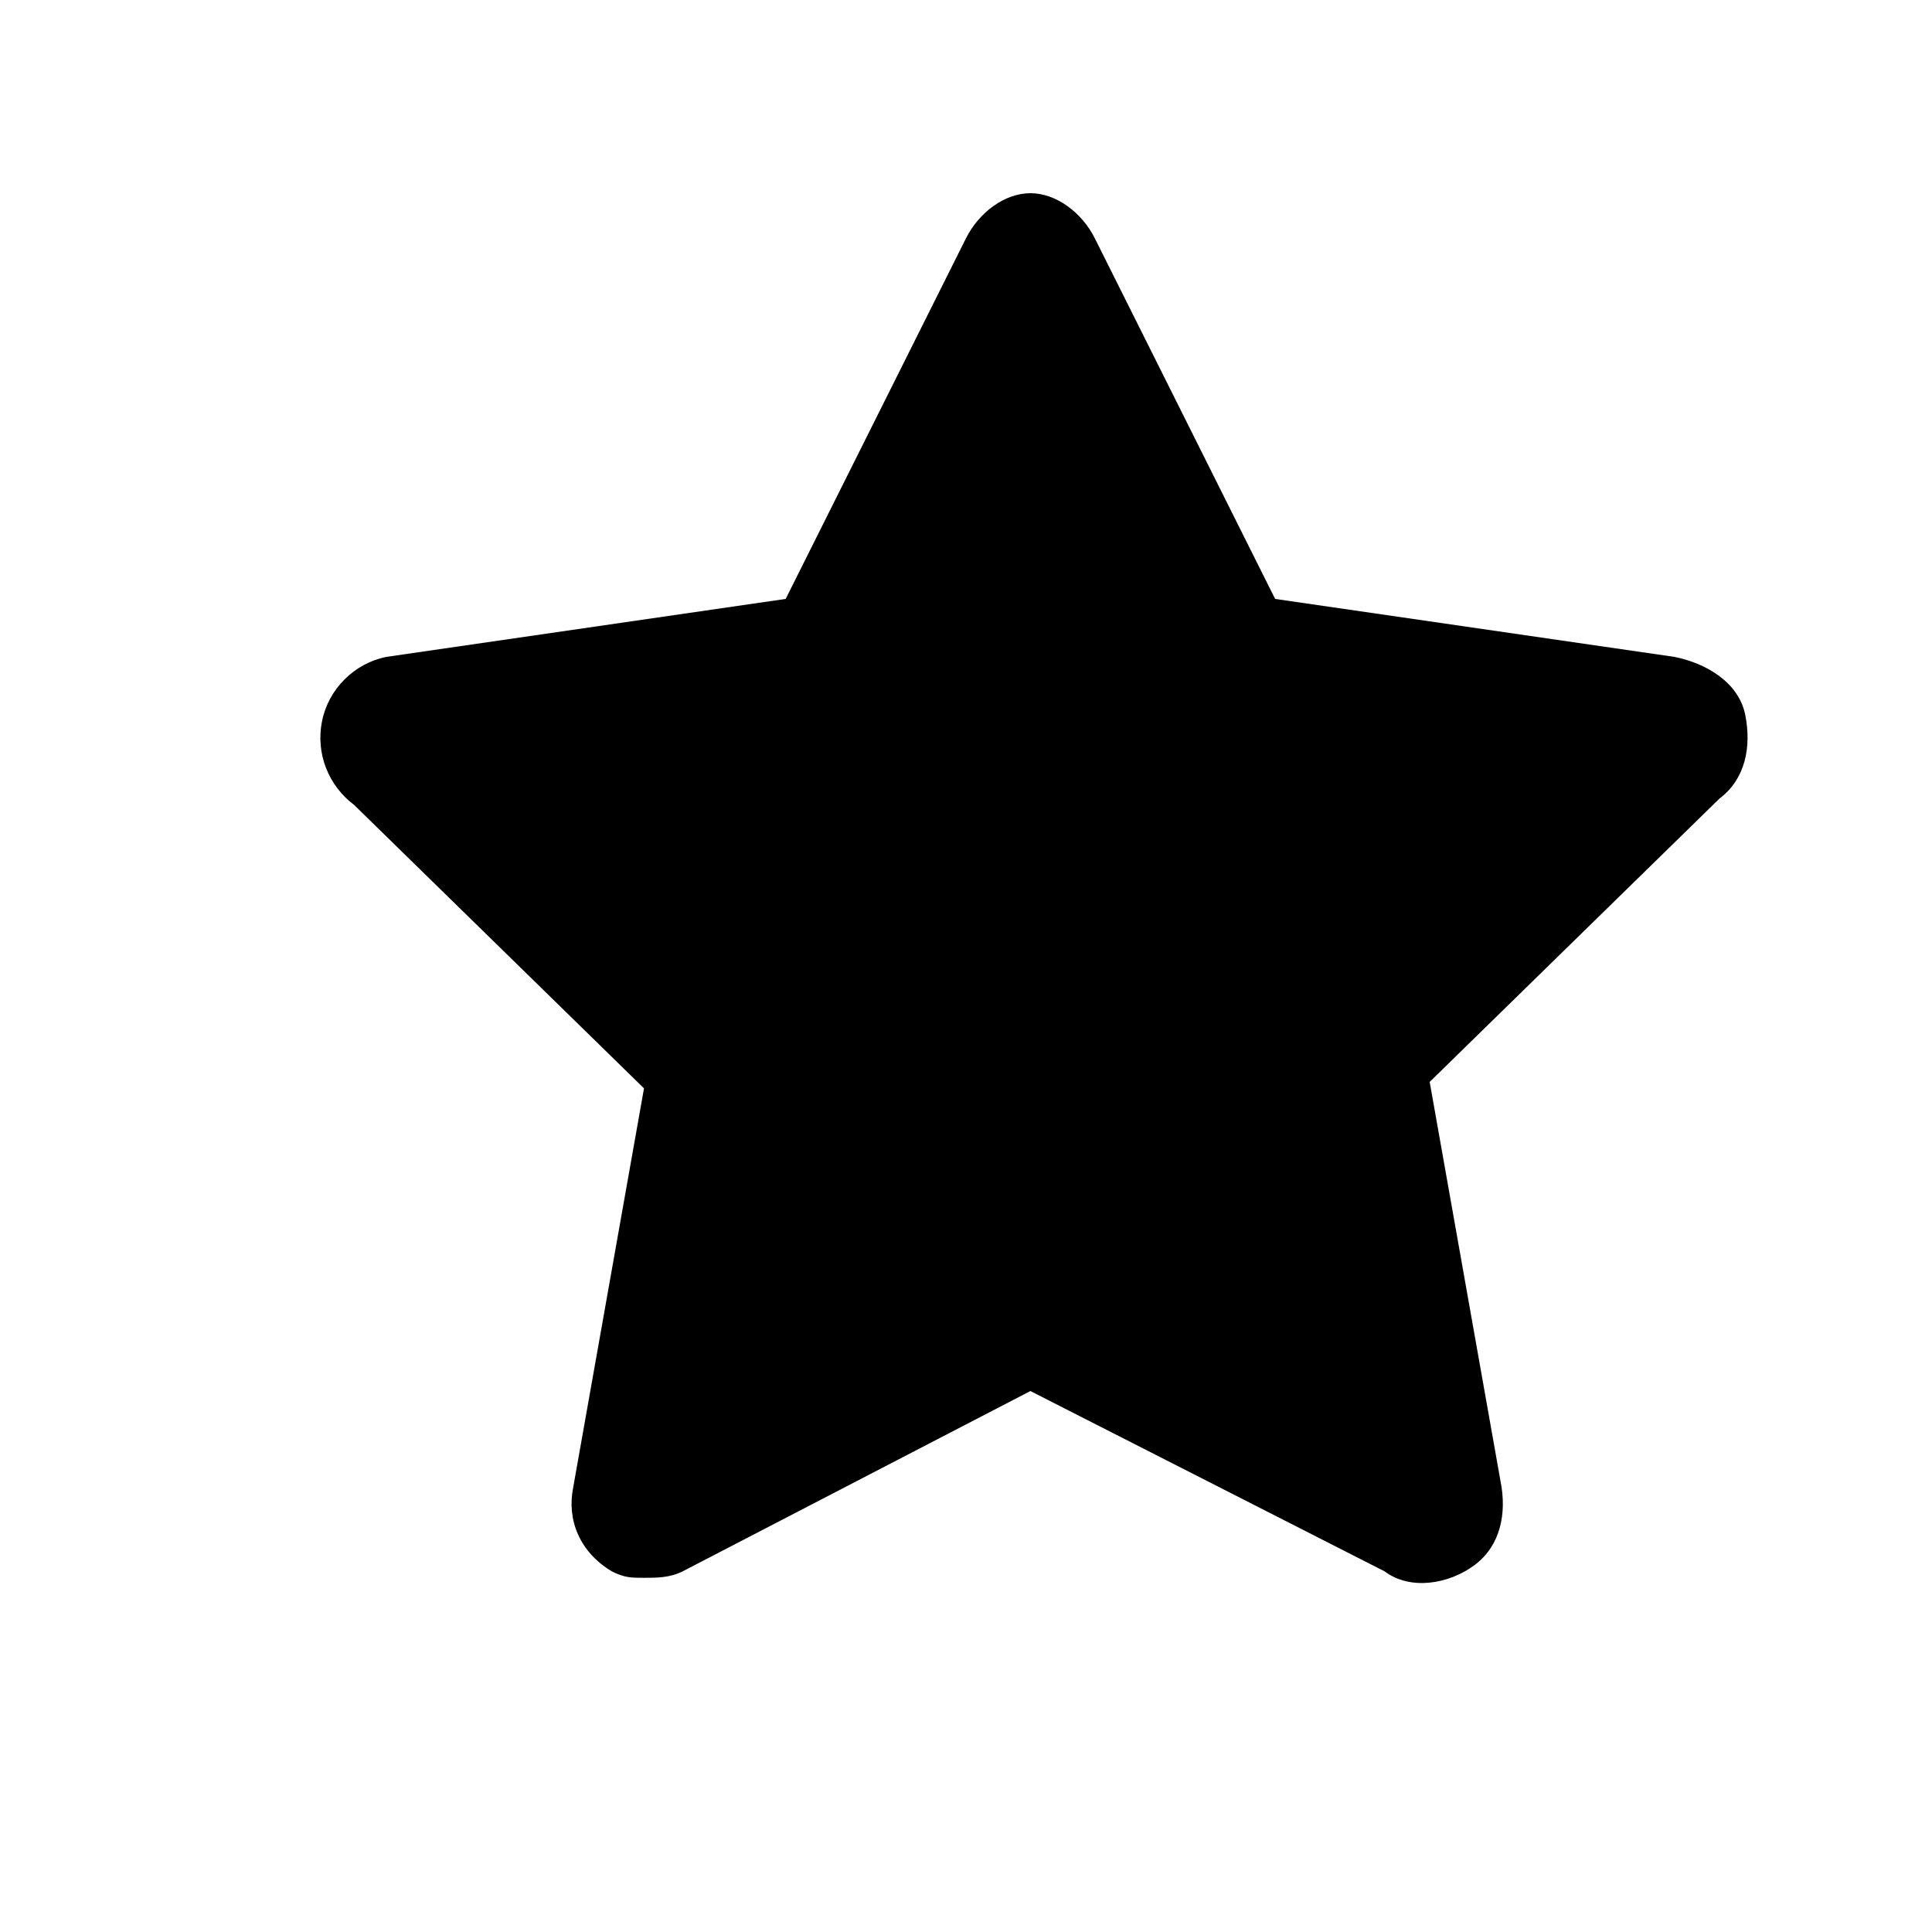 <svg width="30" height="30" viewBox="0 0 30 30" fill="none" xmlns="http://www.w3.org/2000/svg">
  <path d="M26 10.2L19.8 9.3L17 3.7C16.8 3.3 16.4 3 16 3C15.6 3 15.2 3.3 15 3.7L12.2 9.3L6 10.2C5.5 10.3 5.1 10.7 5 11.2C4.9 11.7 5.1 12.2 5.5 12.5L10 16.9L8.9 23.1C8.8 23.6 9 24.1 9.5 24.4C9.7 24.5 9.8 24.5 10 24.5C10.2 24.5 10.4 24.5 10.6 24.4L16 21.6L21.5 24.4C21.9 24.7 22.5 24.6 22.9 24.3C23.3 24 23.4 23.5 23.3 23L22.2 16.8L26.7 12.4C27.1 12.1 27.2 11.6 27.1 11.1C27 10.6 26.5 10.3 26 10.2Z" fill="#000000"/>
</svg> 